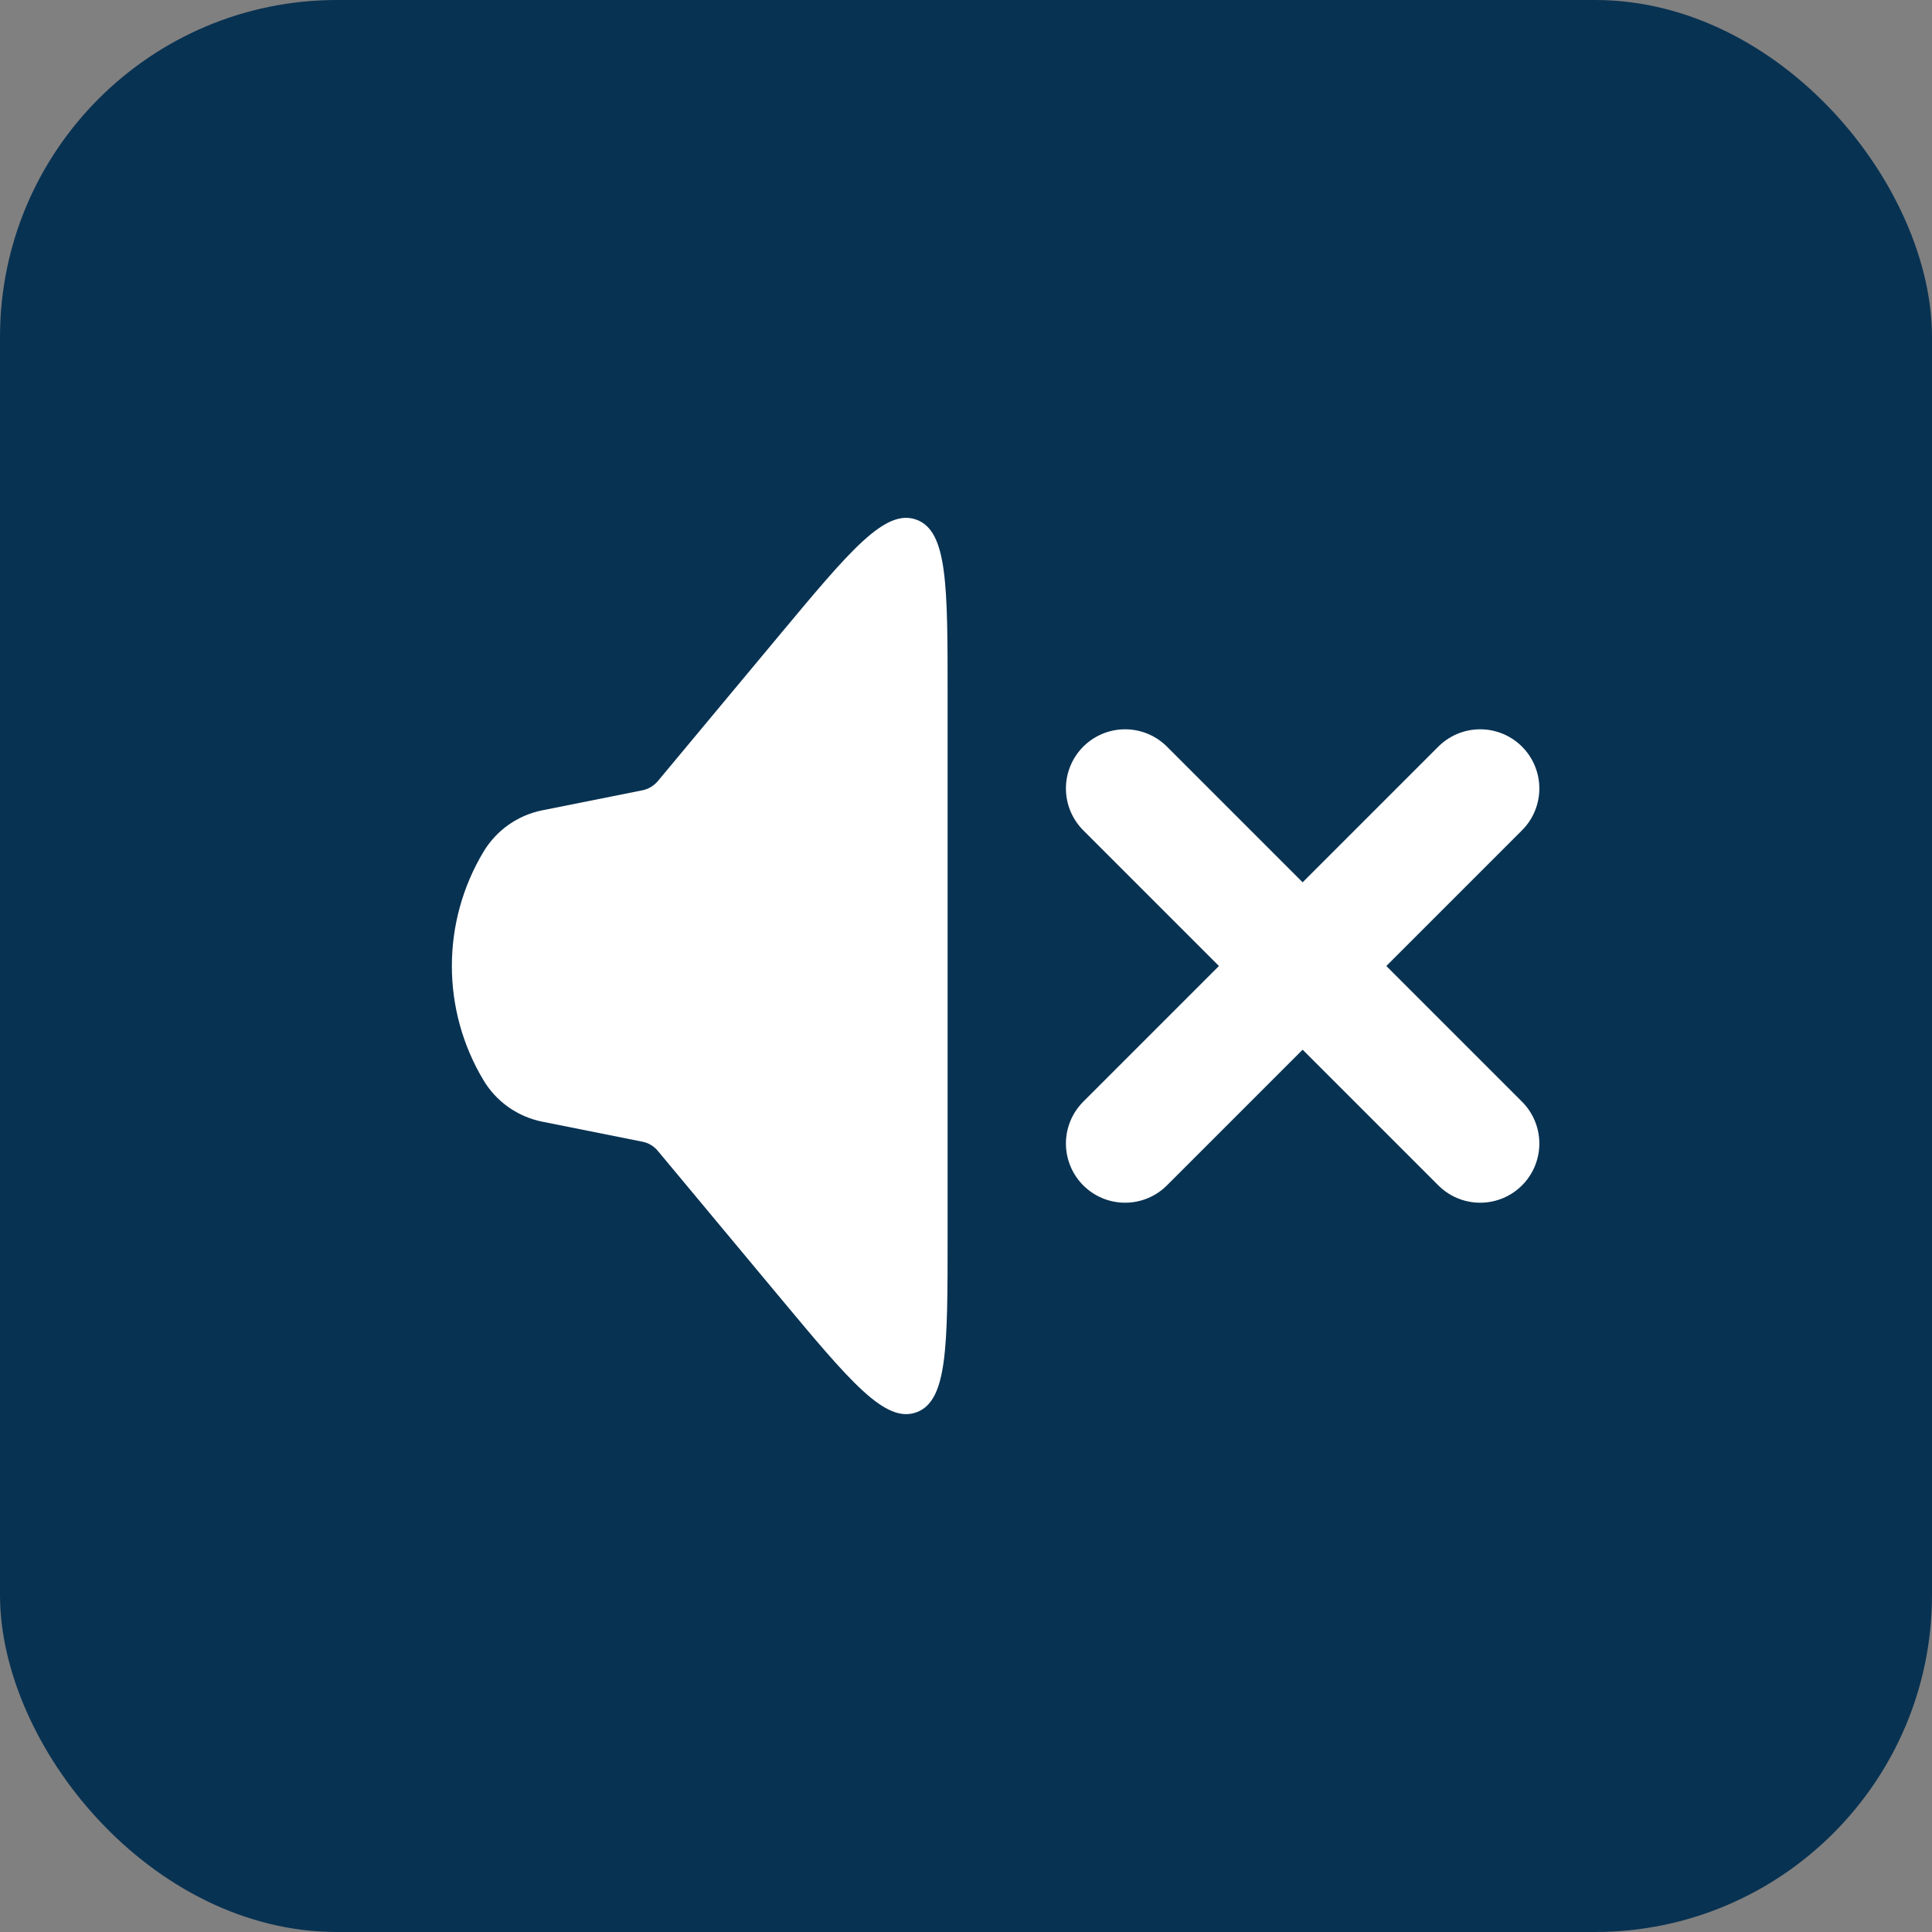 <svg viewBox="0 0 275.71 275.71" xmlns="http://www.w3.org/2000/svg" data-name="Laag 1" id="Laag_1">
  <rect x="0" y="0" width="275.71" height="275.71" fill="#808080" stroke="none"/>
  <defs>
    <style>
      .cls-1 {
        fill: #083252;
      }

      .cls-2 {
        fill: #fff;
      }

      .cls-3 {
        fill: none;
        stroke: #fff;
        stroke-linecap: round;
        stroke-miterlimit: 133.33;
        stroke-width: 16.89px;
      }
    </style>
  </defs>
  <rect ry="48.09" rx="48.09" height="275.71" width="275.71" class="cls-1"></rect>
  <g>
    <path d="M69,154.16c-6.02-10.04-6.02-22.57,0-32.61,1.84-3.06,4.88-5.21,8.38-5.91l14.3-2.86c.85-.17,1.62-.63,2.18-1.29l17.47-20.97c9.99-11.98,14.98-17.98,19.44-16.36,4.46,1.61,4.46,9.41,4.46,25.01v77.37c0,15.6,0,23.4-4.46,25.01-4.46,1.61-9.45-4.38-19.44-16.36l-17.47-20.97c-.56-.67-1.32-1.12-2.18-1.29l-14.3-2.86c-3.5-.7-6.55-2.85-8.38-5.91h0Z" class="cls-2"></path>
    <path d="M160.56,163.19l50.67-50.67" class="cls-3"></path>
    <path d="M211.23,163.19l-50.67-50.67" class="cls-3"></path>
  </g>
</svg>